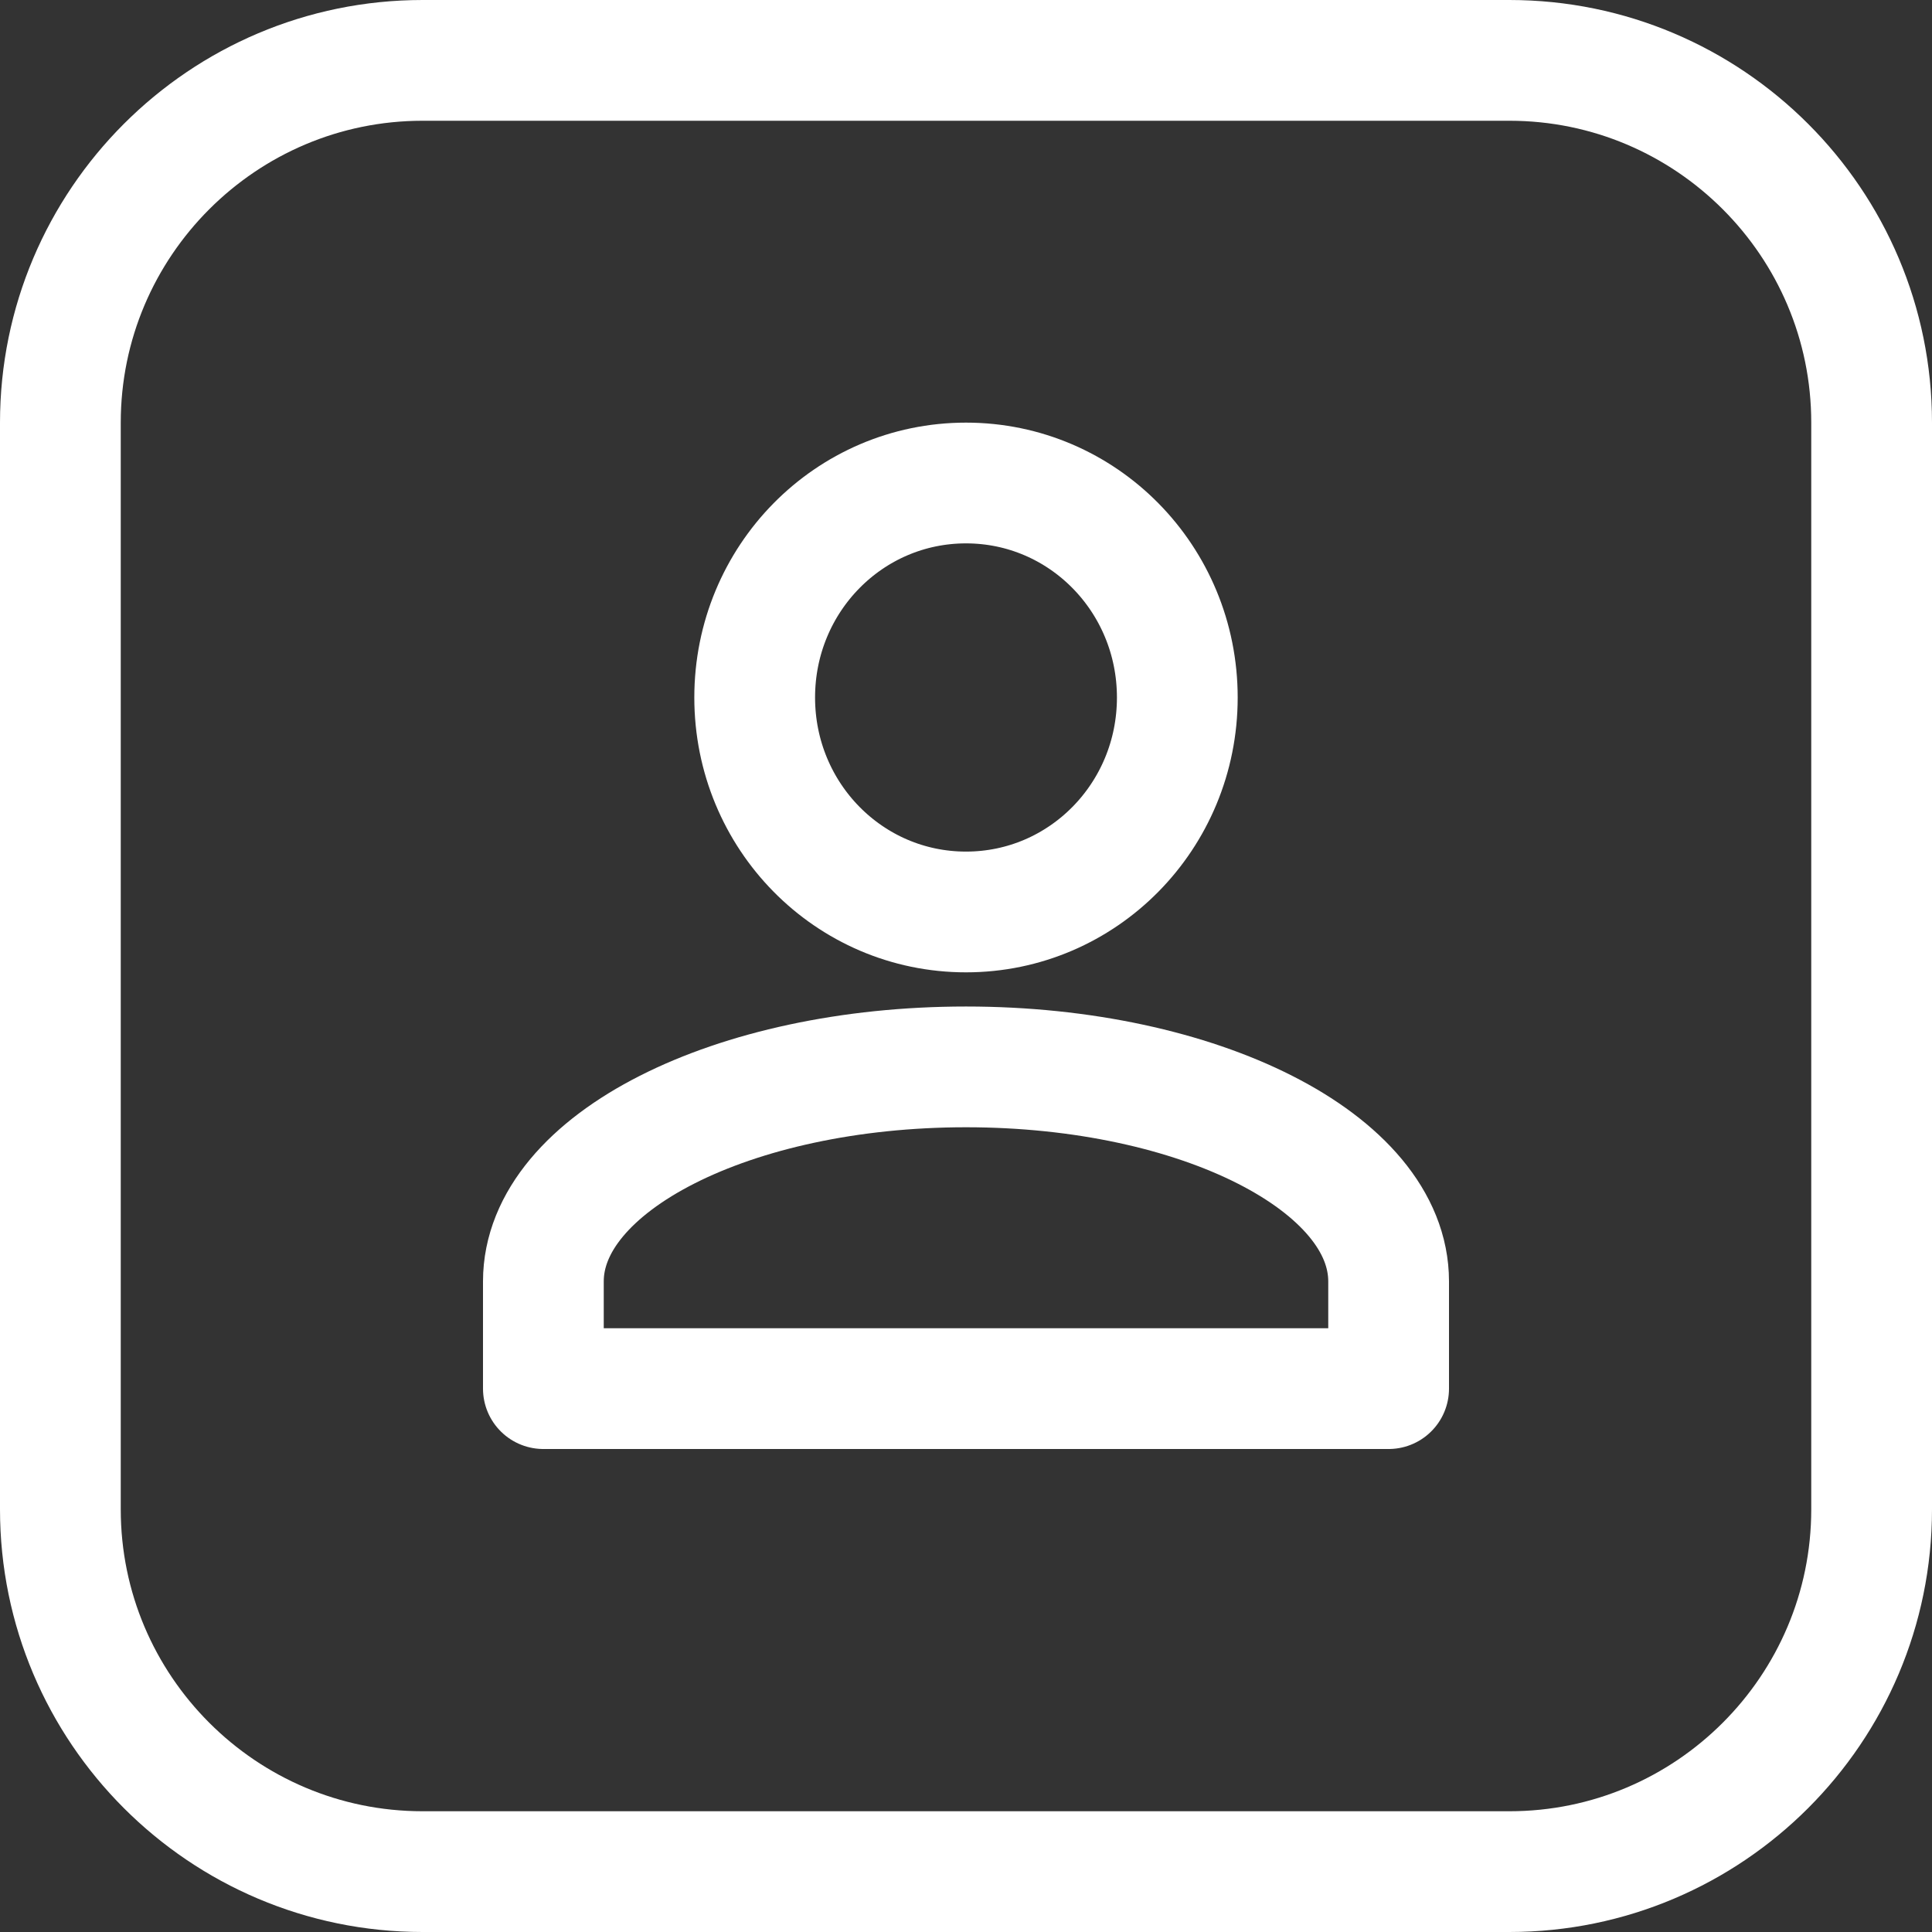 <svg width="32" height="32" viewBox="0 0 32 32" fill="none" xmlns="http://www.w3.org/2000/svg">
<rect x="0" y="0" width="32" height="32" fill="#333333" stroke="none"/>
<path d="M16 8C17.937 8 19.5 9.587 19.5 11.553C19.5 13.518 17.937 15.105 16 15.105C14.063 15.105 12.5 13.518 12.5 11.553C12.5 9.587 14.063 8 16 8ZM16 17.671C19.866 17.671 23 19.258 23 21.224V23H9V21.224C9 19.258 12.134 17.671 16 17.671Z" stroke="white" stroke-width="2" stroke-miterlimit="10" stroke-linecap="round" stroke-linejoin="round"/>
<path d="M25 31H7C3.69 31 1 28.31 1 25V7C1 3.69 3.69 1 7 1H25C28.31 1 31 3.69 31 7V25C31 28.31 28.31 31 25 31Z" stroke="white" stroke-width="2" stroke-miterlimit="10" stroke-linecap="round" stroke-linejoin="round"/>
</svg>
